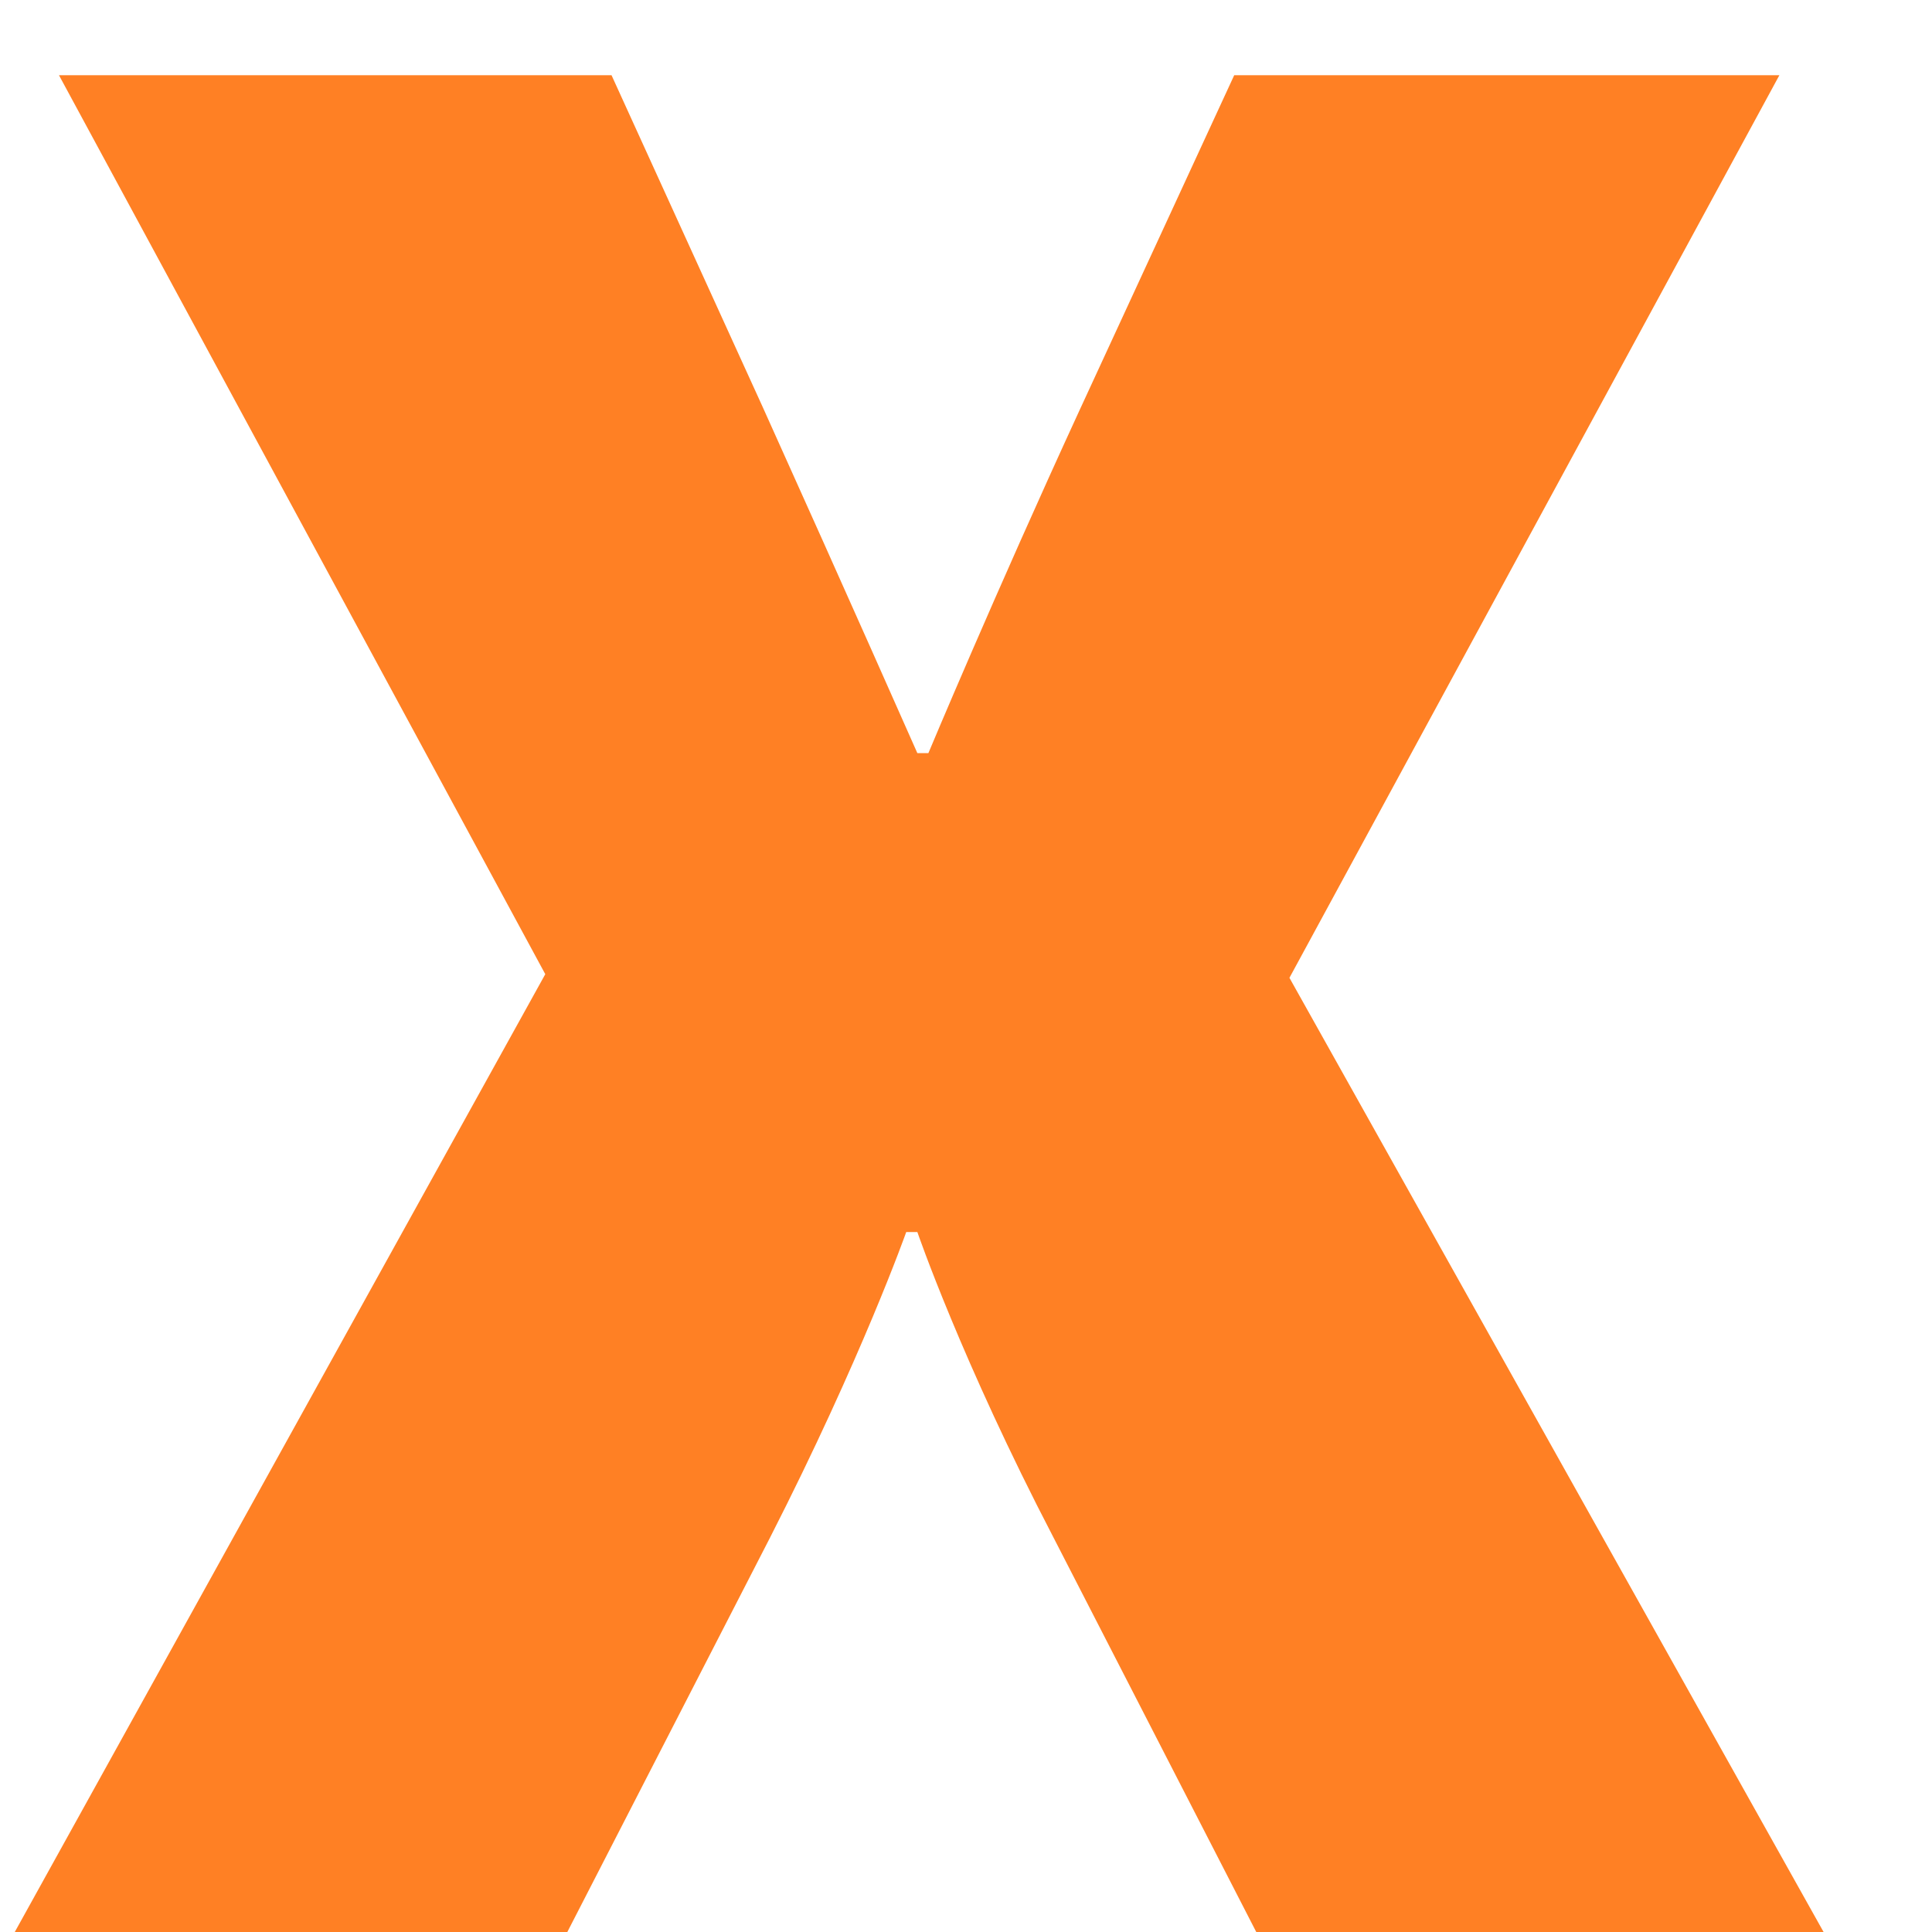 <svg width="17" height="17" viewBox="0 0 17 17" fill="none" xmlns="http://www.w3.org/2000/svg">
<path d="M15.657 0.662H10.86L9.498 3.612C8.752 5.233 8.169 6.627 8.169 6.627H8.072C8.072 6.627 7.456 5.233 6.71 3.579L5.381 0.662H0.519L4.798 8.572L0.13 17H4.992L6.775 13.531C7.585 11.943 7.974 10.841 7.974 10.841H8.072C8.072 10.841 8.461 11.975 9.271 13.531L11.054 17H16.046L11.346 8.604L15.657 0.662Z" fill="#FF8024"/>
</svg>
